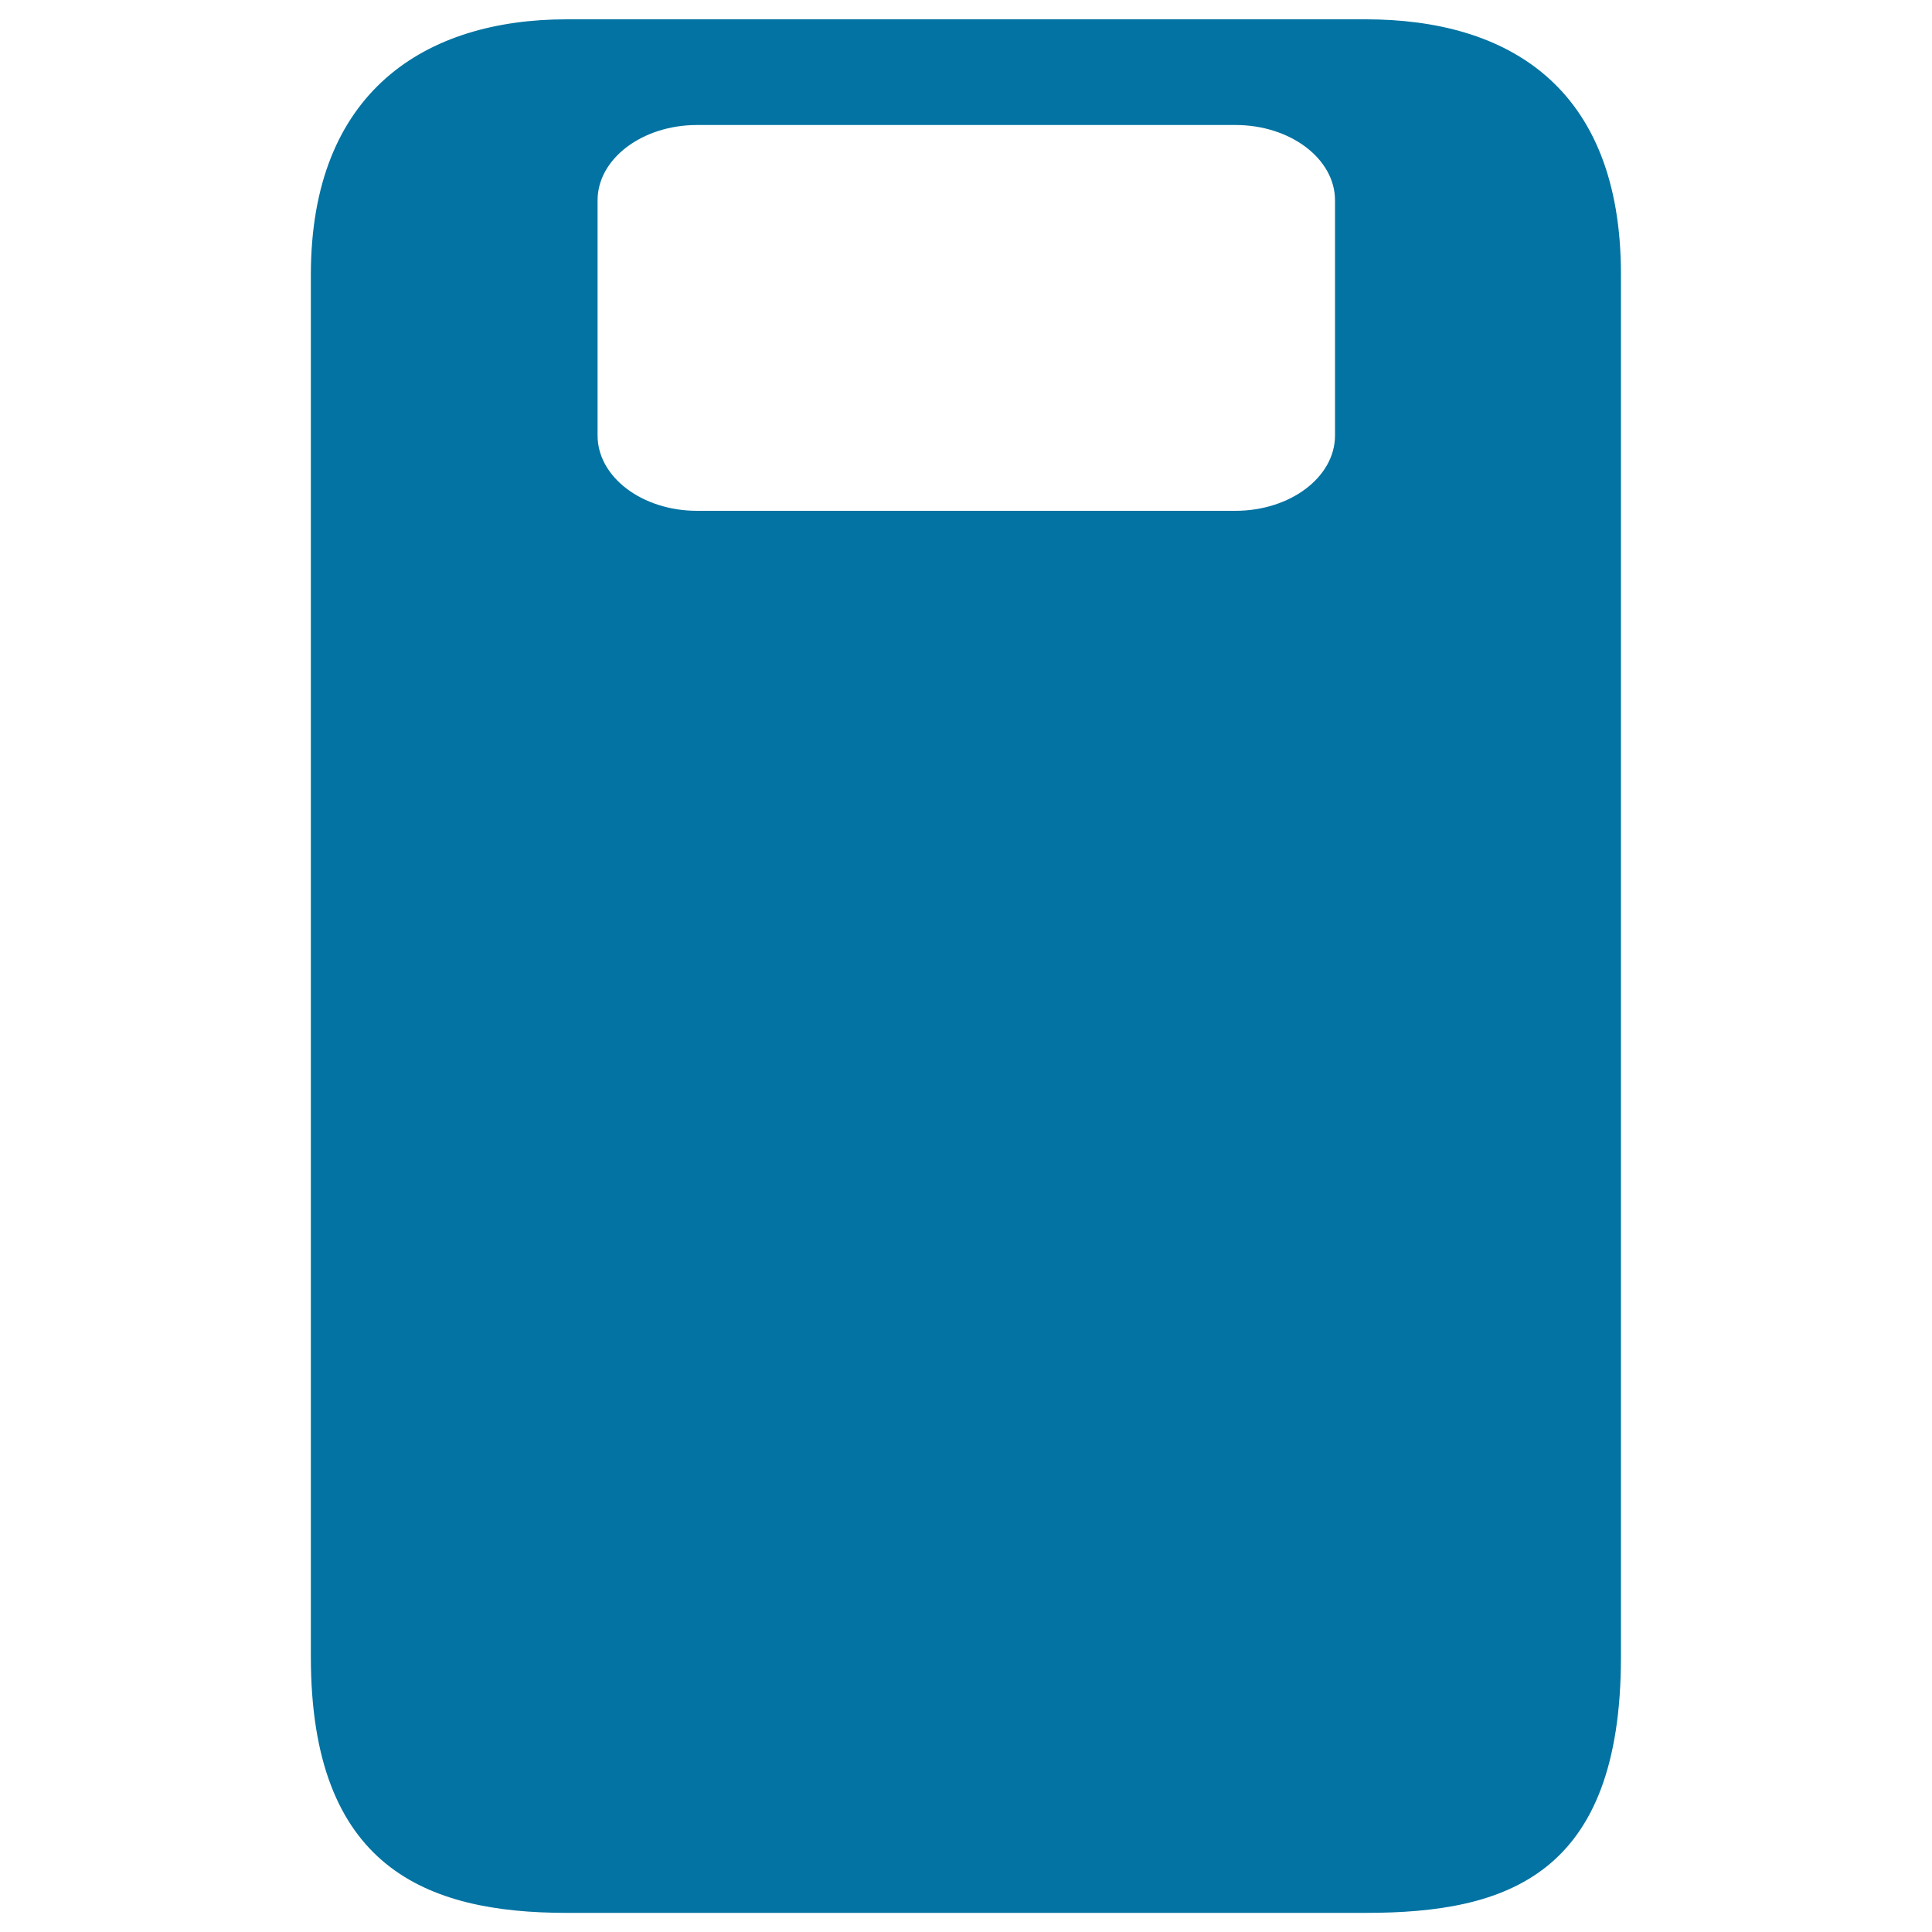 <svg xmlns="http://www.w3.org/2000/svg" viewBox="0 0 1000 1000" style="fill:#0273a2">
<title>Calculator Or Cover Silhouette Of Black Rectangular Rounded Shape SVG icon</title>
<g><path d="M706.9,10H293.3c-73,0-132.4,37.2-132.4,132.2v715.4c0,108.8,59.5,132.5,132.4,132.5h413.6c72.9,0,132.1-19.3,132.1-132.5V142.2C839.1,44.3,779.8,10,706.9,10z M691,225.4c0,21.6-23.2,39-51.6,39H360.8c-28.3,0-51.5-17.4-51.5-39V103.7c0-21.6,23.2-39,51.5-39h278.7c28.3,0,51.5,17.4,51.5,39V225.4L691,225.4z"/></g>
</svg>